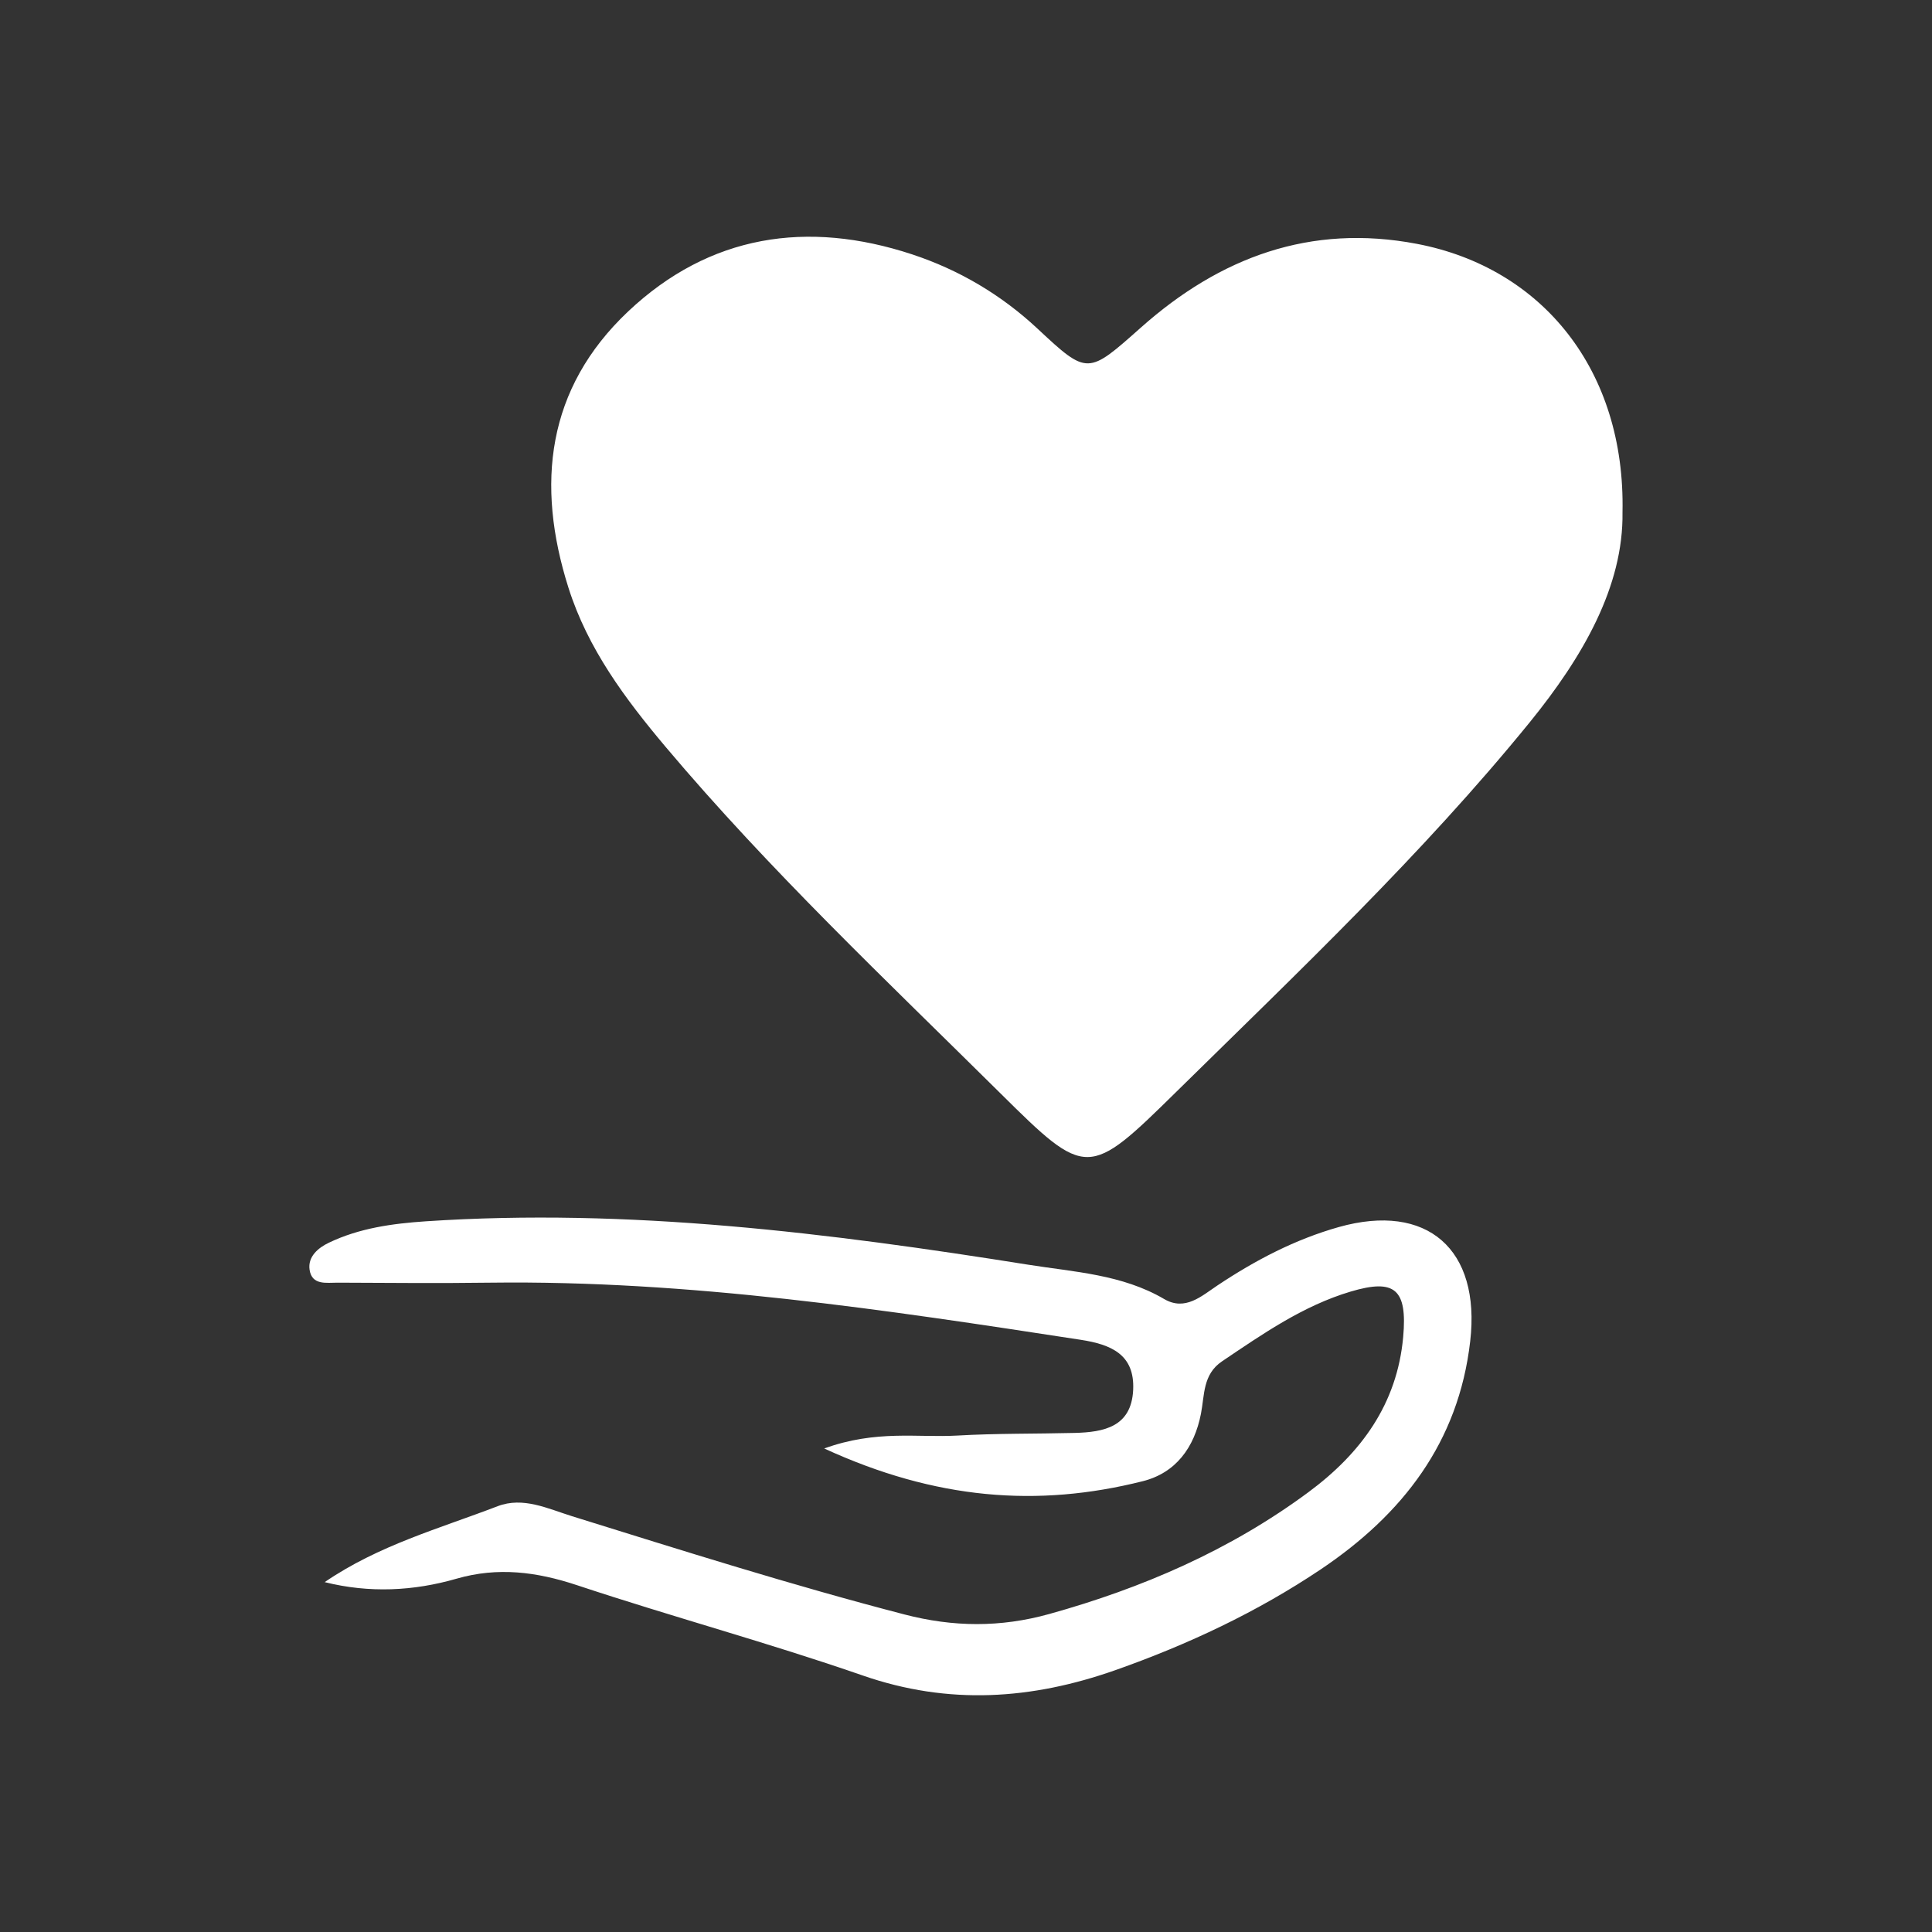 <?xml version="1.0" encoding="utf-8"?>
<!-- Generator: Adobe Illustrator 23.0.0, SVG Export Plug-In . SVG Version: 6.00 Build 0)  -->
<svg version="1.1" id="g" xmlns="http://www.w3.org/2000/svg" xmlns:xlink="http://www.w3.org/1999/xlink" x="0px" y="0px"
	 viewBox="0 0 256 256" style="enable-background:new 0 0 256 256;" xml:space="preserve">
<rect x="0" y="0" width="256" height="256" fill="#333333" stroke="none"/>
<style type="text/css">
	.st0{fill:#FFFFFF;}
</style>
<g>
	<path class="st0" d="M214.99,67.88c0.14,9.83-5.27,19.18-12.27,27.8c-14.28,17.56-30.7,33.1-46.79,48.93
		c-11.73,11.54-11.94,11.58-23.37,0.26c-15.12-14.97-30.61-29.59-44.35-45.89c-5.37-6.38-10.33-13.02-12.89-21.11
		c-4.34-13.7-2.89-26.4,7.91-36.6c10.79-10.18,23.74-12.15,37.65-7.56c6.19,2.05,11.77,5.33,16.61,9.85
		c6.64,6.21,6.66,6.08,13.71-0.18c10.46-9.29,22.42-13.76,36.54-11.07C204.39,35.48,215.39,49.09,214.99,67.88z"/>
	<path class="st0" d="M43.02,209.64c7.17-4.9,15.21-7.1,22.92-10.06c3.37-1.29,6.64,0.32,9.84,1.32
		c14.62,4.55,29.22,9.17,44.05,13.02c6.49,1.69,12.74,1.74,19.18-0.05c12.37-3.44,23.97-8.46,34.34-16.13
		c6.97-5.15,11.78-11.68,12.58-20.6c0.56-6.3-1.09-7.75-6.96-6c-6.31,1.88-11.65,5.61-17.04,9.24c-2.57,1.73-2.31,4.48-2.8,6.96
		c-0.88,4.48-3.33,7.83-7.72,8.93c-13.92,3.5-27.46,2.44-42.2-4.34c6.92-2.5,12.36-1.41,17.62-1.71c5.18-0.3,10.38-0.22,15.57-0.35
		c3.88-0.1,7.51-0.8,7.75-5.69c0.23-4.72-2.94-6.03-6.95-6.65c-25.93-3.98-51.85-7.9-78.2-7.57c-6.75,0.09-13.5,0.03-20.25,0
		c-1.48-0.01-3.42,0.39-3.73-1.72c-0.25-1.73,1.14-2.9,2.55-3.57c4.04-1.94,8.41-2.54,12.84-2.84c26.88-1.79,53.4,1.54,79.84,5.75
		c6.1,0.97,12.43,1.28,18.01,4.55c2.79,1.63,4.95-0.4,7.07-1.81c5-3.33,10.26-6.09,16.07-7.73c11.71-3.29,18.82,2.94,17.41,15.13
		c-1.54,13.42-8.98,22.95-19.79,30.22c-8.45,5.67-17.59,9.96-27.19,13.35c-11.12,3.92-22.12,4.68-33.52,0.72
		c-12.5-4.34-25.3-7.79-37.87-11.97c-5.34-1.77-10.47-2.43-15.93-0.86C54.8,210.83,48.95,211.12,43.02,209.64z"/>
</g>
</svg>
